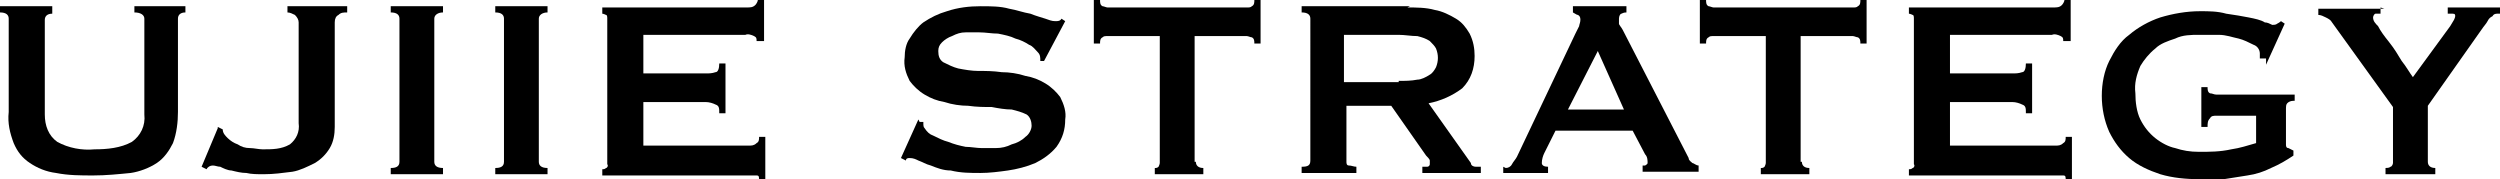 <?xml version="1.0" encoding="UTF-8"?>
<svg id="_レイヤー_1" data-name="レイヤー_1" xmlns="http://www.w3.org/2000/svg" version="1.1" viewBox="0 0 200.9 14.4">
  <!-- Generator: Adobe Illustrator 29.8.2, SVG Export Plug-In . SVG Version: 2.1.1 Build 3)  -->
  <path d="M4.2,1.1c-.4,0-.6.2-.6.5v7.6c0,.9.3,1.7,1,2.2.9.5,2,.7,3,.6,1,0,2.1-.1,3-.6.7-.5,1.1-1.3,1-2.2V1.5c0-.3-.3-.5-.8-.5v-.5h4.1v.5c-.4,0-.6.2-.6.5v7.5c0,.8-.1,1.7-.4,2.5-.3.6-.7,1.2-1.3,1.6-.6.4-1.4.7-2.1.8-1,.1-2,.2-3,.2-1,0-2,0-3-.2-.8-.1-1.5-.4-2.1-.8-.6-.4-1-.9-1.3-1.6-.3-.8-.5-1.6-.4-2.5V1.5c0-.3-.2-.5-.7-.5v-.5h4.2v.5Z"/>
  <path d="M17.5,10.2l.4.2c0,.3.2.5.4.7.2.2.5.4.8.5.3.2.6.3,1,.3.3,0,.7.1,1,.1.8,0,1.5,0,2.2-.4.5-.4.8-1,.7-1.7V1.8c0-.2-.1-.4-.3-.6-.2-.1-.4-.2-.6-.2v-.5h4.8v.5c-.3,0-.5,0-.7.2-.2.1-.3.3-.3.6v8.4c0,.6-.1,1.2-.4,1.7-.3.5-.7.9-1.2,1.2-.6.3-1.2.6-1.8.7-.8.1-1.5.2-2.3.2-.5,0-1,0-1.4-.1-.4,0-.8-.1-1.2-.2-.3,0-.7-.2-.9-.3-.2,0-.4-.1-.6-.1-.2,0-.4.1-.5.3l-.4-.2,1.3-3.1Z"/>
  <path d="M31.4,13.5c.4,0,.7-.1.7-.5V1.5c0-.3-.2-.5-.7-.5v-.5h4.2v.5c-.4,0-.7.2-.7.5v11.5c0,.3.2.5.7.5v.5h-4.2v-.5Z"/>
  <path d="M39.8,13.5c.4,0,.7-.1.7-.5V1.5c0-.3-.2-.5-.7-.5v-.5h4.2v.5c-.4,0-.7.2-.7.5v11.5c0,.3.2.5.7.5v.5h-4.2v-.5Z"/>
  <path d="M60.8,3.3c0-.2,0-.3-.2-.4-.2-.1-.5-.2-.7-.1h-8.2v3.1h5c.3,0,.5,0,.8-.1.2,0,.3-.3.3-.7h.5v4h-.5c0-.4,0-.6-.3-.7-.2-.1-.5-.2-.8-.2h-5v3.5h8.5c.2,0,.4,0,.6-.2.2-.1.2-.3.2-.5h.5v3.5h-.5c0-.3,0-.4-.2-.4-.2,0-.4,0-.6,0h-11.8v-.5c.1,0,.2,0,.3-.1.1,0,.2-.2.1-.3V1.5c0-.1,0-.3-.1-.3,0,0-.2-.1-.3-.1v-.5h11.6c.3,0,.5,0,.7-.2.1-.1.2-.3.2-.4h.5v3.3h-.5Z"/>
  <path d="M73.9,9.8h.3c0,.3,0,.4.1.5.2.3.4.5.7.6.4.2.8.4,1.2.5.5.2.9.3,1.4.4.4,0,.9.1,1.3.1.3,0,.7,0,1.1,0,.5,0,.9-.1,1.3-.3.4-.1.8-.3,1.1-.6.3-.2.5-.6.5-.9,0-.3-.1-.7-.4-.9-.4-.2-.8-.3-1.2-.4-.5,0-1.1-.1-1.6-.2-.6,0-1.2,0-1.9-.1-.6,0-1.3-.1-1.9-.3-.6-.1-1.1-.3-1.6-.6-.5-.3-.9-.7-1.2-1.1-.3-.6-.5-1.2-.4-1.9,0-.5.1-1.1.4-1.5.3-.5.7-1,1.1-1.3.6-.4,1.2-.7,1.9-.9.9-.3,1.8-.4,2.7-.4.8,0,1.6,0,2.3.2.6.1,1.1.3,1.7.4.5.2.9.3,1.2.4.3.1.5.2.8.2.2,0,.4,0,.5-.2l.3.2-1.7,3.2h-.3c0-.3,0-.5-.2-.7-.2-.2-.4-.5-.7-.6-.3-.2-.7-.4-1.1-.5-.4-.2-.9-.3-1.4-.4-.5,0-1-.1-1.5-.1-.4,0-.8,0-1.1,0-.4,0-.7.1-1.1.3-.3.1-.6.3-.8.5-.2.2-.3.4-.3.7,0,.4.1.7.4.9.4.2.8.4,1.2.5.5.1,1.1.2,1.6.2.6,0,1.2,0,1.9.1.6,0,1.3.1,1.9.3.6.1,1.1.3,1.6.6.5.3.9.7,1.2,1.1.3.6.5,1.2.4,1.8,0,.8-.2,1.5-.7,2.2-.5.6-1.1,1-1.7,1.3-.7.3-1.5.5-2.2.6-.7.1-1.5.2-2.2.2-.8,0-1.6,0-2.4-.2-.6,0-1.1-.2-1.6-.4-.4-.1-.7-.3-1-.4-.2-.1-.4-.2-.7-.2-.1,0-.3,0-.3.2l-.4-.2,1.4-3.1Z"/>
  <path d="M96.1,13c0,.3.2.5.6.5v.5h-3.9v-.5c.1,0,.2,0,.3-.1,0,0,.1-.2.1-.3V2.9h-4.2c-.2,0-.3,0-.4.1-.2.1-.2.3-.2.5h-.5V0h.5c0,.2,0,.4.2.5.1,0,.3.1.4.1h11.2c.2,0,.3,0,.4-.1.2-.1.2-.3.2-.5h.5v3.5h-.5c0-.2,0-.4-.2-.5-.1,0-.3-.1-.4-.1h-4.2v10.1Z"/>
  <path d="M113.1.6c.7,0,1.5,0,2.2.2.6.1,1.2.4,1.7.7.5.3.8.7,1.1,1.2.3.6.4,1.2.4,1.8,0,1-.3,1.9-1,2.6-.8.6-1.7,1-2.7,1.2l3.4,4.8c0,.2.2.3.4.3.1,0,.3,0,.4,0v.5h-4.7v-.5c.1,0,.3,0,.4,0,.1,0,.2-.1.2-.2,0-.1,0-.2,0-.3,0-.1-.2-.3-.3-.4l-2.8-4h-3.6v4.5c0,.1,0,.3.2.3.2,0,.4.1.6.1v.5h-4.4v-.5c.5,0,.7-.1.7-.5V1.5c0-.3-.2-.5-.7-.5v-.5h8.7ZM112.4,6.5c.5,0,1,0,1.5-.1.3,0,.7-.2,1-.4.2-.1.4-.4.5-.6.2-.5.2-1,0-1.5-.1-.2-.3-.4-.5-.6-.3-.2-.6-.3-1-.4-.5,0-1-.1-1.5-.1h-4.4v3.8h4.4Z"/>
  <path d="M121,13.5c.2,0,.4-.1.5-.3.1-.2.3-.4.4-.6l4.7-9.9c.1-.2.2-.4.3-.6,0-.1.1-.3.1-.5,0-.1,0-.3-.2-.4-.1,0-.2-.1-.4-.2v-.5h4.3v.5c-.1,0-.2,0-.4.1-.1,0-.2.2-.2.4,0,.1,0,.3,0,.4,0,.1.2.3.3.5l5.3,10.3c0,.2.2.3.3.4.1,0,.3.2.5.2v.5h-4.5v-.5c0,0,.2,0,.2,0,0,0,.2-.1.2-.2,0-.2,0-.5-.2-.7l-1-1.9h-6.2l-.9,1.8c-.1.2-.2.5-.2.8,0,.2.2.3.5.3v.5h-3.6v-.5ZM130.5,8.8l-2.1-4.7-2.4,4.7h4.5Z"/>
  <path d="M144.8,13c0,.3.2.5.6.5v.5h-3.9v-.5c.1,0,.2,0,.3-.1,0,0,.1-.2.1-.3V2.9h-4.2c-.2,0-.3,0-.4.1-.2.1-.2.3-.2.5h-.5V0h.5c0,.2,0,.4.2.5.1,0,.3.1.4.1h11.2c.2,0,.3,0,.4-.1.2-.1.2-.3.2-.5h.5v3.5h-.5c0-.2,0-.4-.2-.5-.1,0-.3-.1-.4-.1h-4.2v10.1Z"/>
  <path d="M165.8,3.3c0-.2,0-.3-.2-.4-.2-.1-.5-.2-.7-.1h-8.2v3.1h5c.3,0,.5,0,.8-.1.2,0,.3-.3.3-.7h.5v4h-.5c0-.4,0-.6-.3-.7-.2-.1-.5-.2-.8-.2h-5v3.5h8.5c.2,0,.4,0,.6-.2.2-.1.2-.3.2-.5h.5v3.5h-.5c0-.3,0-.4-.2-.4-.2,0-.4,0-.6,0h-11.8v-.5c.1,0,.2,0,.3-.1.1,0,.2-.2.1-.3V1.5c0-.1,0-.3-.1-.3,0,0-.2-.1-.3-.1v-.5h11.6c.3,0,.5,0,.7-.2.1-.1.2-.3.2-.4h.5v3.3h-.5Z"/>
  <path d="M182.1,4.7h-.5c0-.2,0-.3,0-.4,0-.3-.2-.6-.5-.7-.4-.2-.8-.4-1.2-.5-.5-.1-1-.3-1.6-.3-.5,0-1.1,0-1.6,0-.6,0-1.3,0-1.9.3-.6.2-1.2.4-1.6.8-.5.4-.9.9-1.2,1.4-.3.7-.5,1.4-.4,2.2,0,.7.1,1.5.4,2.1.3.6.7,1.1,1.2,1.5.5.4,1.1.7,1.6.8.6.2,1.2.3,1.9.3.9,0,1.7,0,2.6-.2.7-.1,1.3-.3,2-.5v-2.2h-3.2c-.2,0-.4,0-.5.2-.2.2-.2.4-.2.7h-.5v-3.2h.5c0,.2,0,.4.2.5.2,0,.3.1.5.1h6.3v.5c-.2,0-.4,0-.6.2-.1.1-.1.3-.1.4v2.9c0,.1,0,.3.2.3,0,0,.2.1.4.2v.4c-.6.4-1.1.7-1.8,1-.6.3-1.2.5-1.9.6-.6.1-1.3.2-1.9.3-.6,0-1.3,0-1.9,0-1.1,0-2.2-.1-3.2-.4-.9-.3-1.8-.7-2.5-1.3-.7-.6-1.2-1.3-1.6-2.1-.4-.9-.6-1.9-.6-2.9,0-1,.2-2,.6-2.8.4-.8.9-1.6,1.6-2.1.7-.6,1.6-1.1,2.5-1.4,1-.3,2.1-.5,3.2-.5.7,0,1.4,0,2.1.2.7.1,1.3.2,1.8.3s1,.2,1.3.4c.2,0,.4.1.6.2.1,0,.3,0,.4-.1,0,0,.2-.1.3-.2l.3.2-1.5,3.3Z"/>
  <path d="M191.3.6v.5c-.1,0-.3,0-.4,0-.1,0-.2.2-.2.3,0,.3.2.5.4.7.2.4.5.8.9,1.3s.7,1,1,1.5c.4.5.6.9.9,1.3l3-4.1.3-.5c0,0,.1-.2.1-.3,0-.1,0-.2-.2-.2-.1,0-.3,0-.4,0v-.5h4.4v.5c-.1,0-.3,0-.4,0-.1,0-.3,0-.4.2-.2.1-.3.2-.4.4-.1.2-.3.4-.5.7l-4.3,6.1v4.5c0,.3.2.5.6.5v.5h-4v-.5c.1,0,.3,0,.4-.1.1,0,.2-.2.2-.3v-4.5l-4.9-6.8c-.1-.2-.3-.3-.5-.4-.2-.1-.4-.2-.6-.2v-.5h5.3Z"/>
</svg>